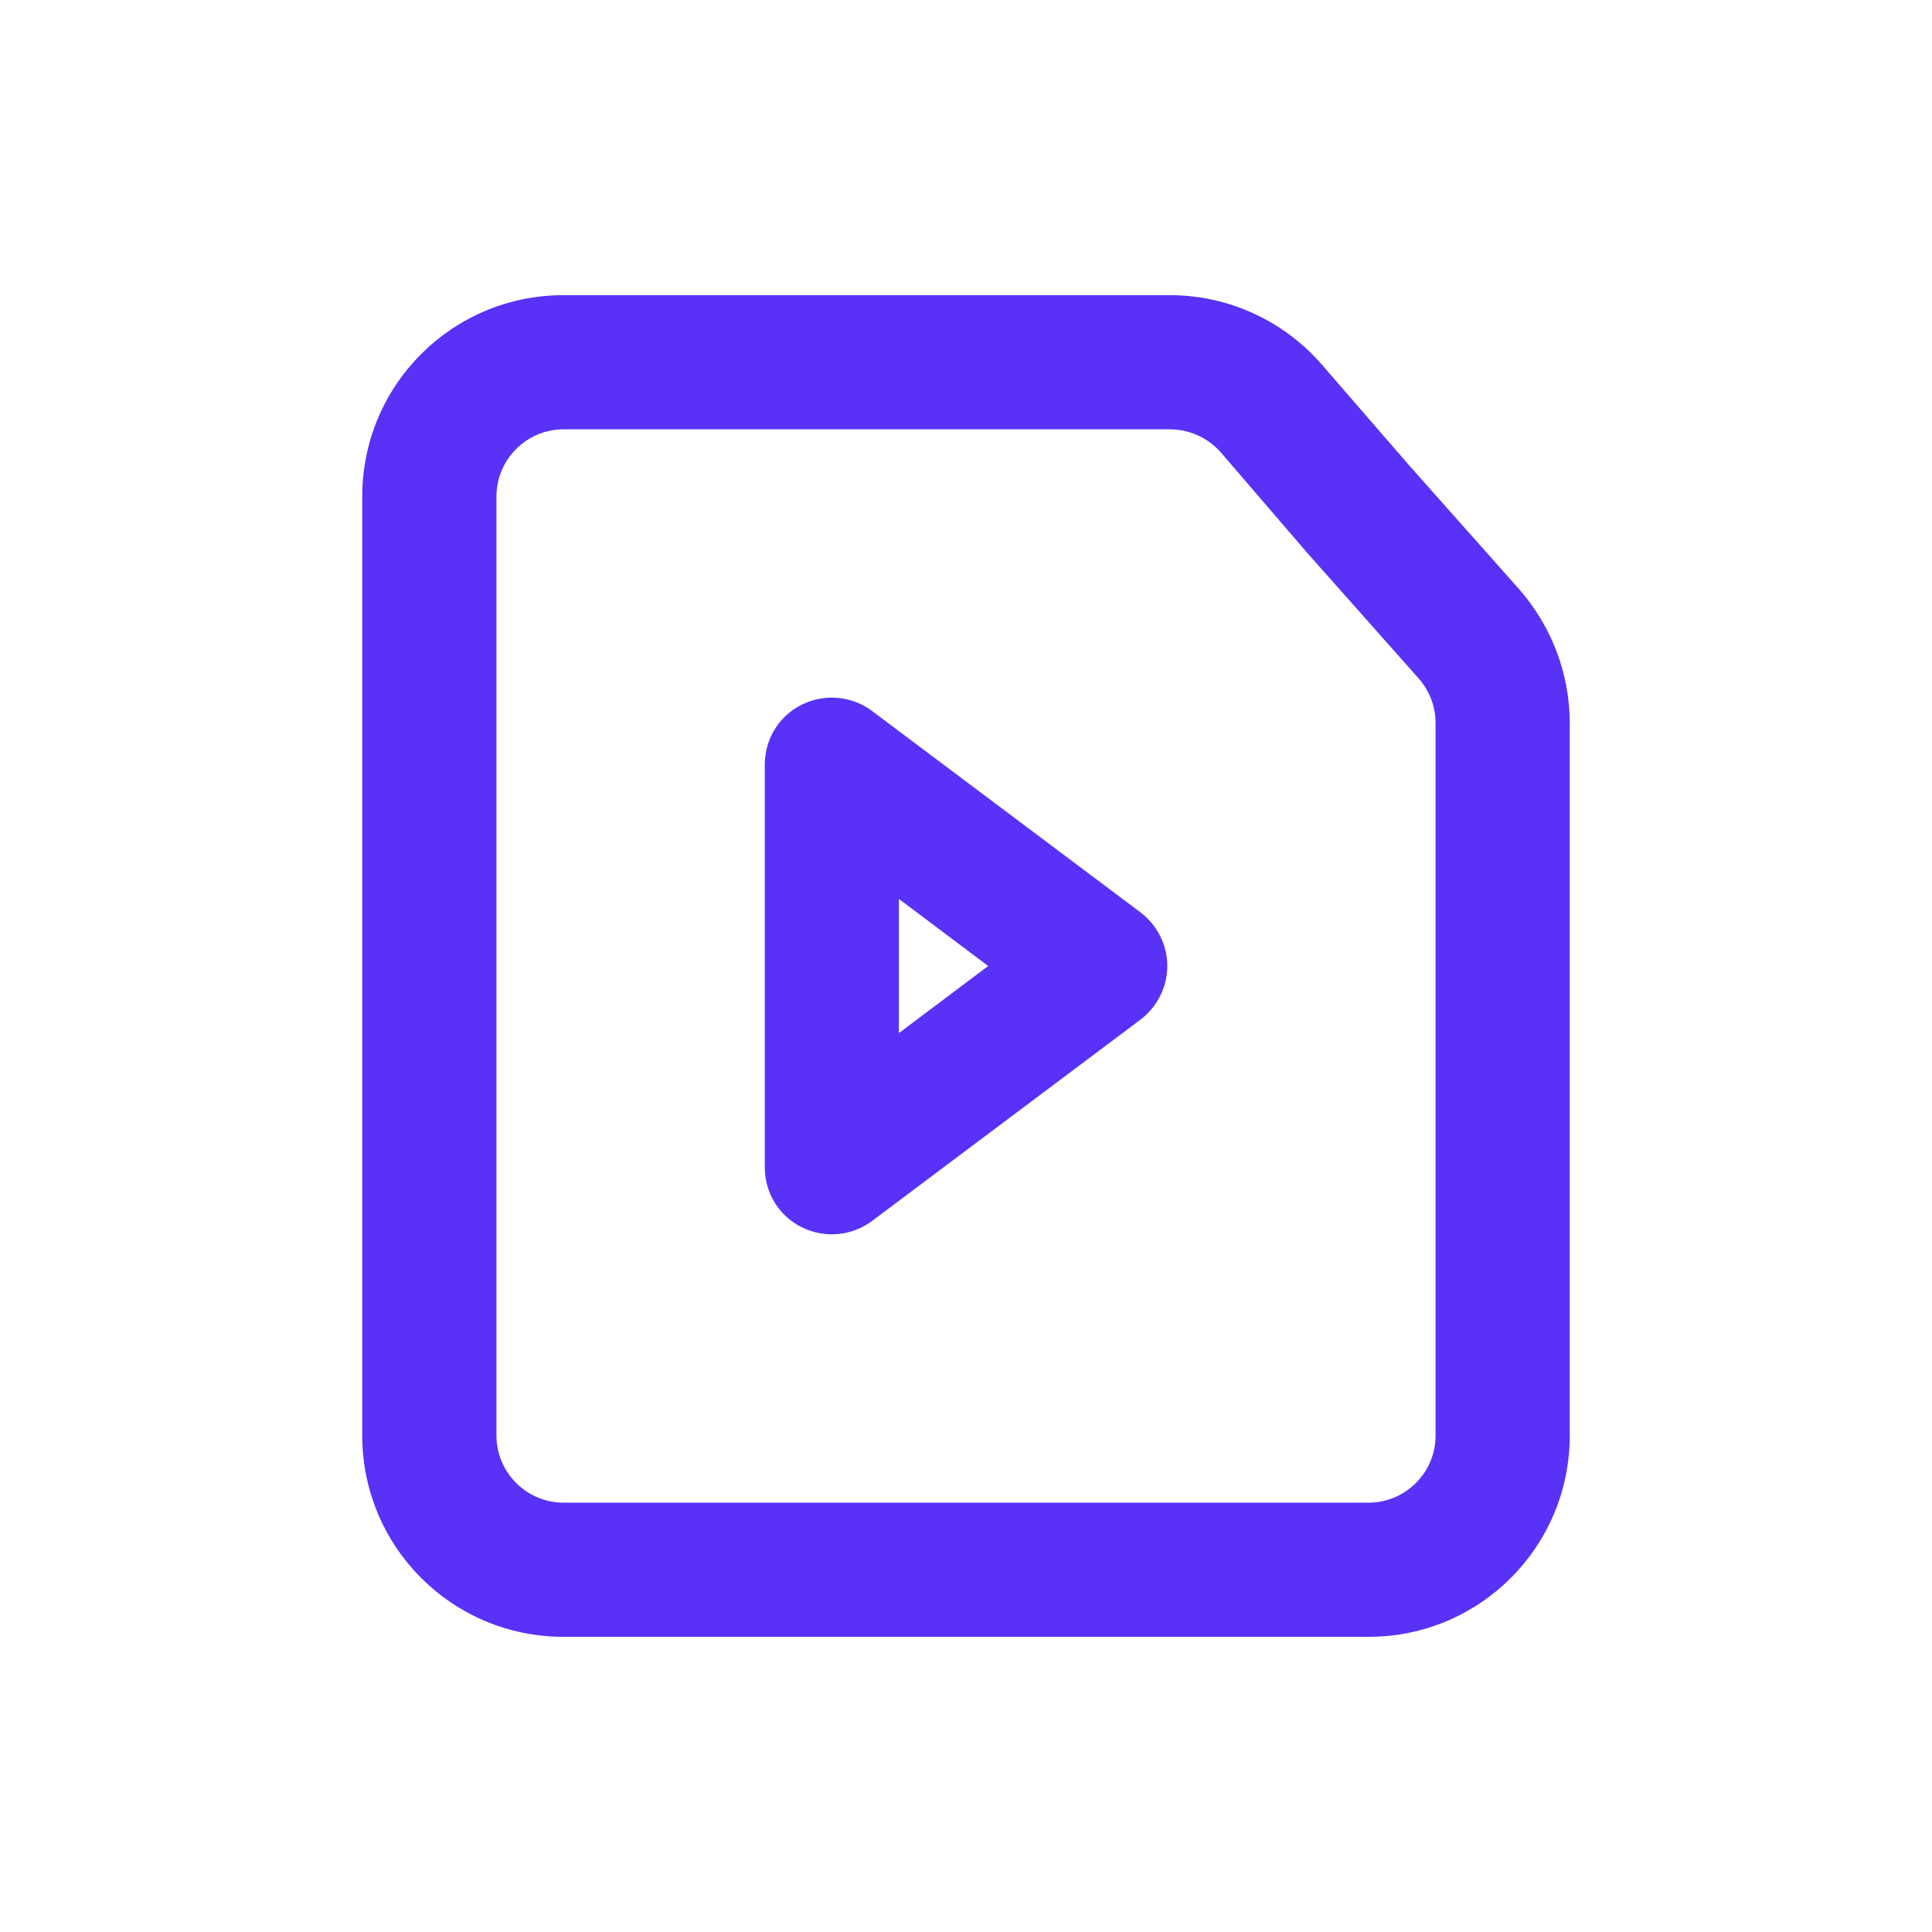 <svg width="32" height="32" viewBox="0 0 32 32" fill="none" xmlns="http://www.w3.org/2000/svg">
<path fill-rule="evenodd" clip-rule="evenodd" d="M9.333 27.111H22.667C24.511 27.111 26 25.619 26 23.778V11.976C26 11.162 25.7 10.375 25.167 9.765L23.333 7.7L21.9 6.046C21.267 5.311 20.344 4.889 19.378 4.889H9.333C7.489 4.889 6 6.381 6 8.222V23.778C6 25.619 7.489 27.111 9.333 27.111ZM20.223 7.496L21.656 9.162L23.5 11.24C23.678 11.443 23.778 11.705 23.778 11.976V23.777C23.778 24.391 23.278 24.889 22.667 24.889H9.334C8.723 24.889 8.223 24.391 8.223 23.777V8.222C8.223 7.609 8.723 7.111 9.334 7.111H19.378C19.7 7.111 20.012 7.252 20.223 7.496ZM14.445 11.777C14.111 11.525 13.656 11.484 13.278 11.673C12.9 11.861 12.667 12.245 12.667 12.666V19.333C12.667 19.754 12.9 20.139 13.278 20.326C13.656 20.515 14.111 20.474 14.445 20.222L18.889 16.889C19.167 16.678 19.334 16.35 19.334 16C19.334 15.65 19.167 15.321 18.889 15.111L14.445 11.777ZM14.889 17.111V14.889L16.367 16L14.889 17.111Z" fill="#5931F7"/>
</svg>

